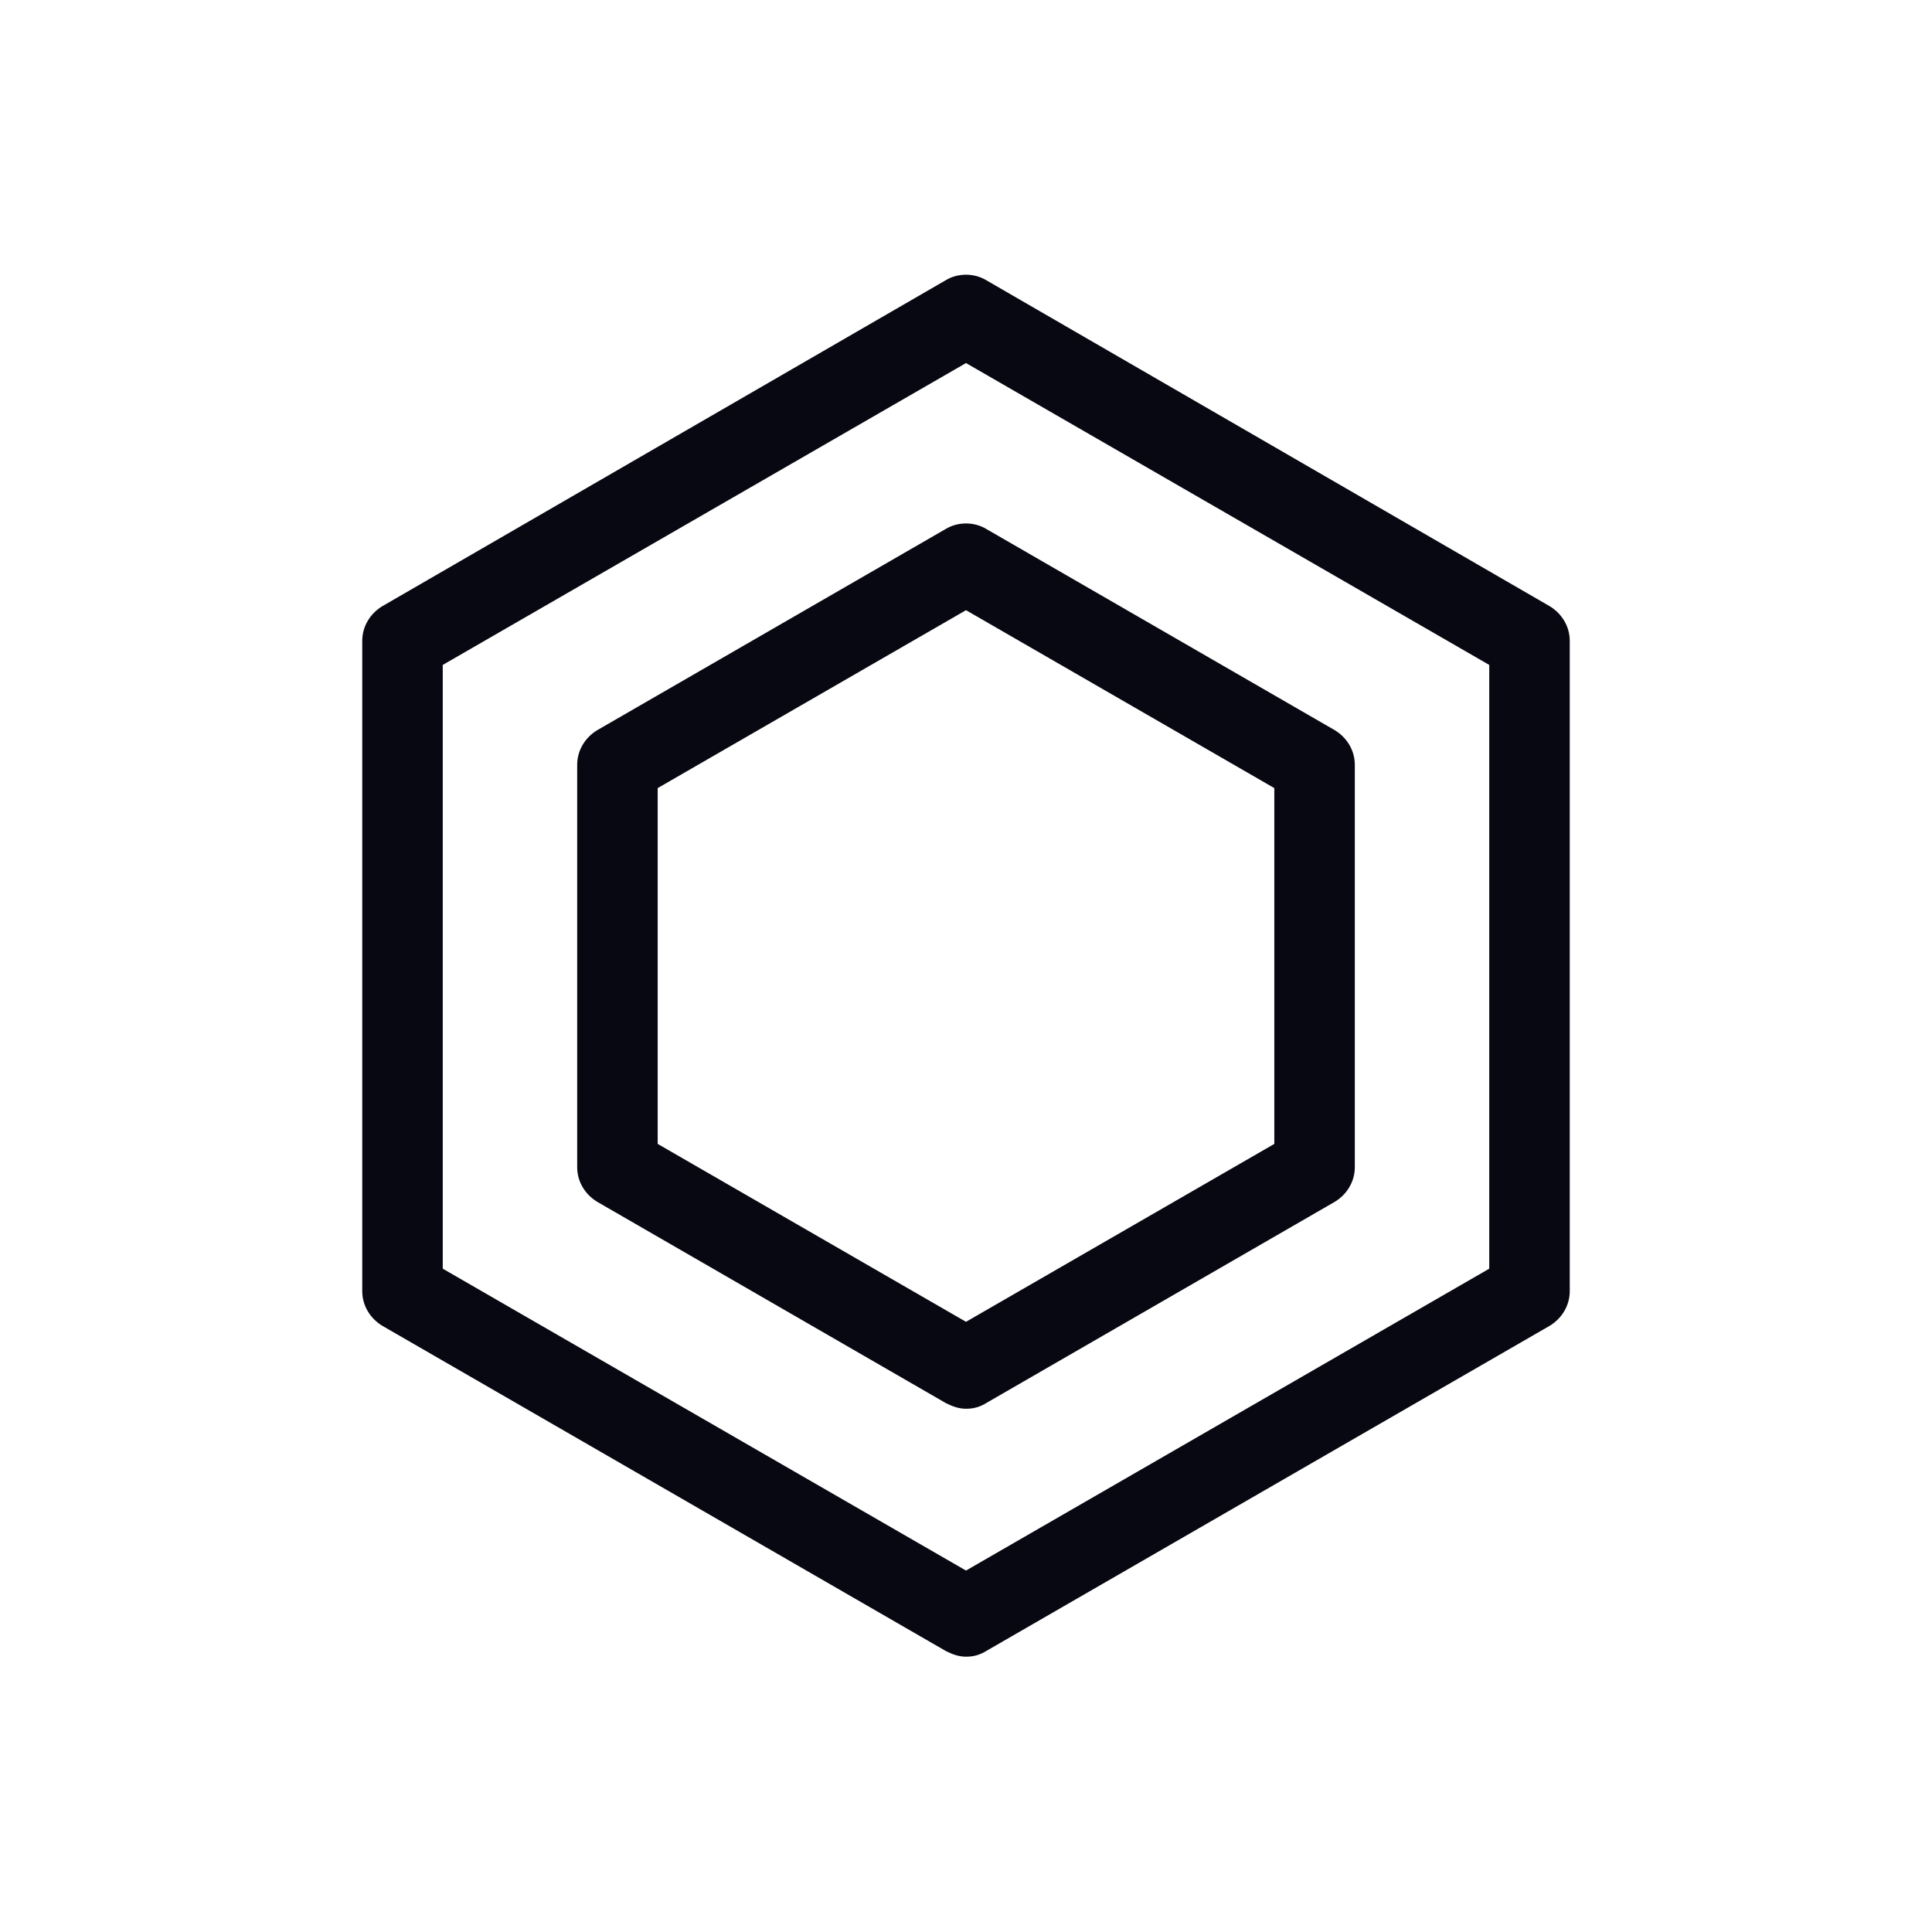 <svg width="24" height="24" viewBox="0 0 24 24" fill="none" xmlns="http://www.w3.org/2000/svg">
<path fill-rule="evenodd" clip-rule="evenodd" d="M12.25 3.48L19.25 7.53C19.4 7.62 19.5 7.78 19.5 7.96V16.04C19.5 16.22 19.4 16.38 19.25 16.47L12.25 20.51C12.17 20.56 12.09 20.58 12 20.58C11.91 20.58 11.83 20.55 11.75 20.51L4.75 16.47C4.6 16.38 4.5 16.22 4.5 16.04V7.96C4.5 7.78 4.6 7.62 4.75 7.53L11.75 3.48C11.9 3.39 12.1 3.39 12.25 3.48ZM12 19.51L18.5 15.76V8.26L12 4.51L5.5 8.26V15.76L12 19.51ZM7.42 9.07L11.75 6.57C11.9 6.48 12.1 6.48 12.25 6.57L16.58 9.07C16.73 9.16 16.83 9.32 16.83 9.5V14.5C16.83 14.68 16.73 14.84 16.58 14.93L12.25 17.43C12.17 17.48 12.09 17.5 12 17.5C11.91 17.5 11.83 17.47 11.75 17.43L7.42 14.93C7.27 14.84 7.17 14.68 7.17 14.5V9.5C7.17 9.32 7.27 9.16 7.42 9.07ZM15.83 14.21V9.79L12 7.58L8.17 9.79V14.21L12 16.42L15.83 14.21Z" fill="#080812"/>
</svg>
